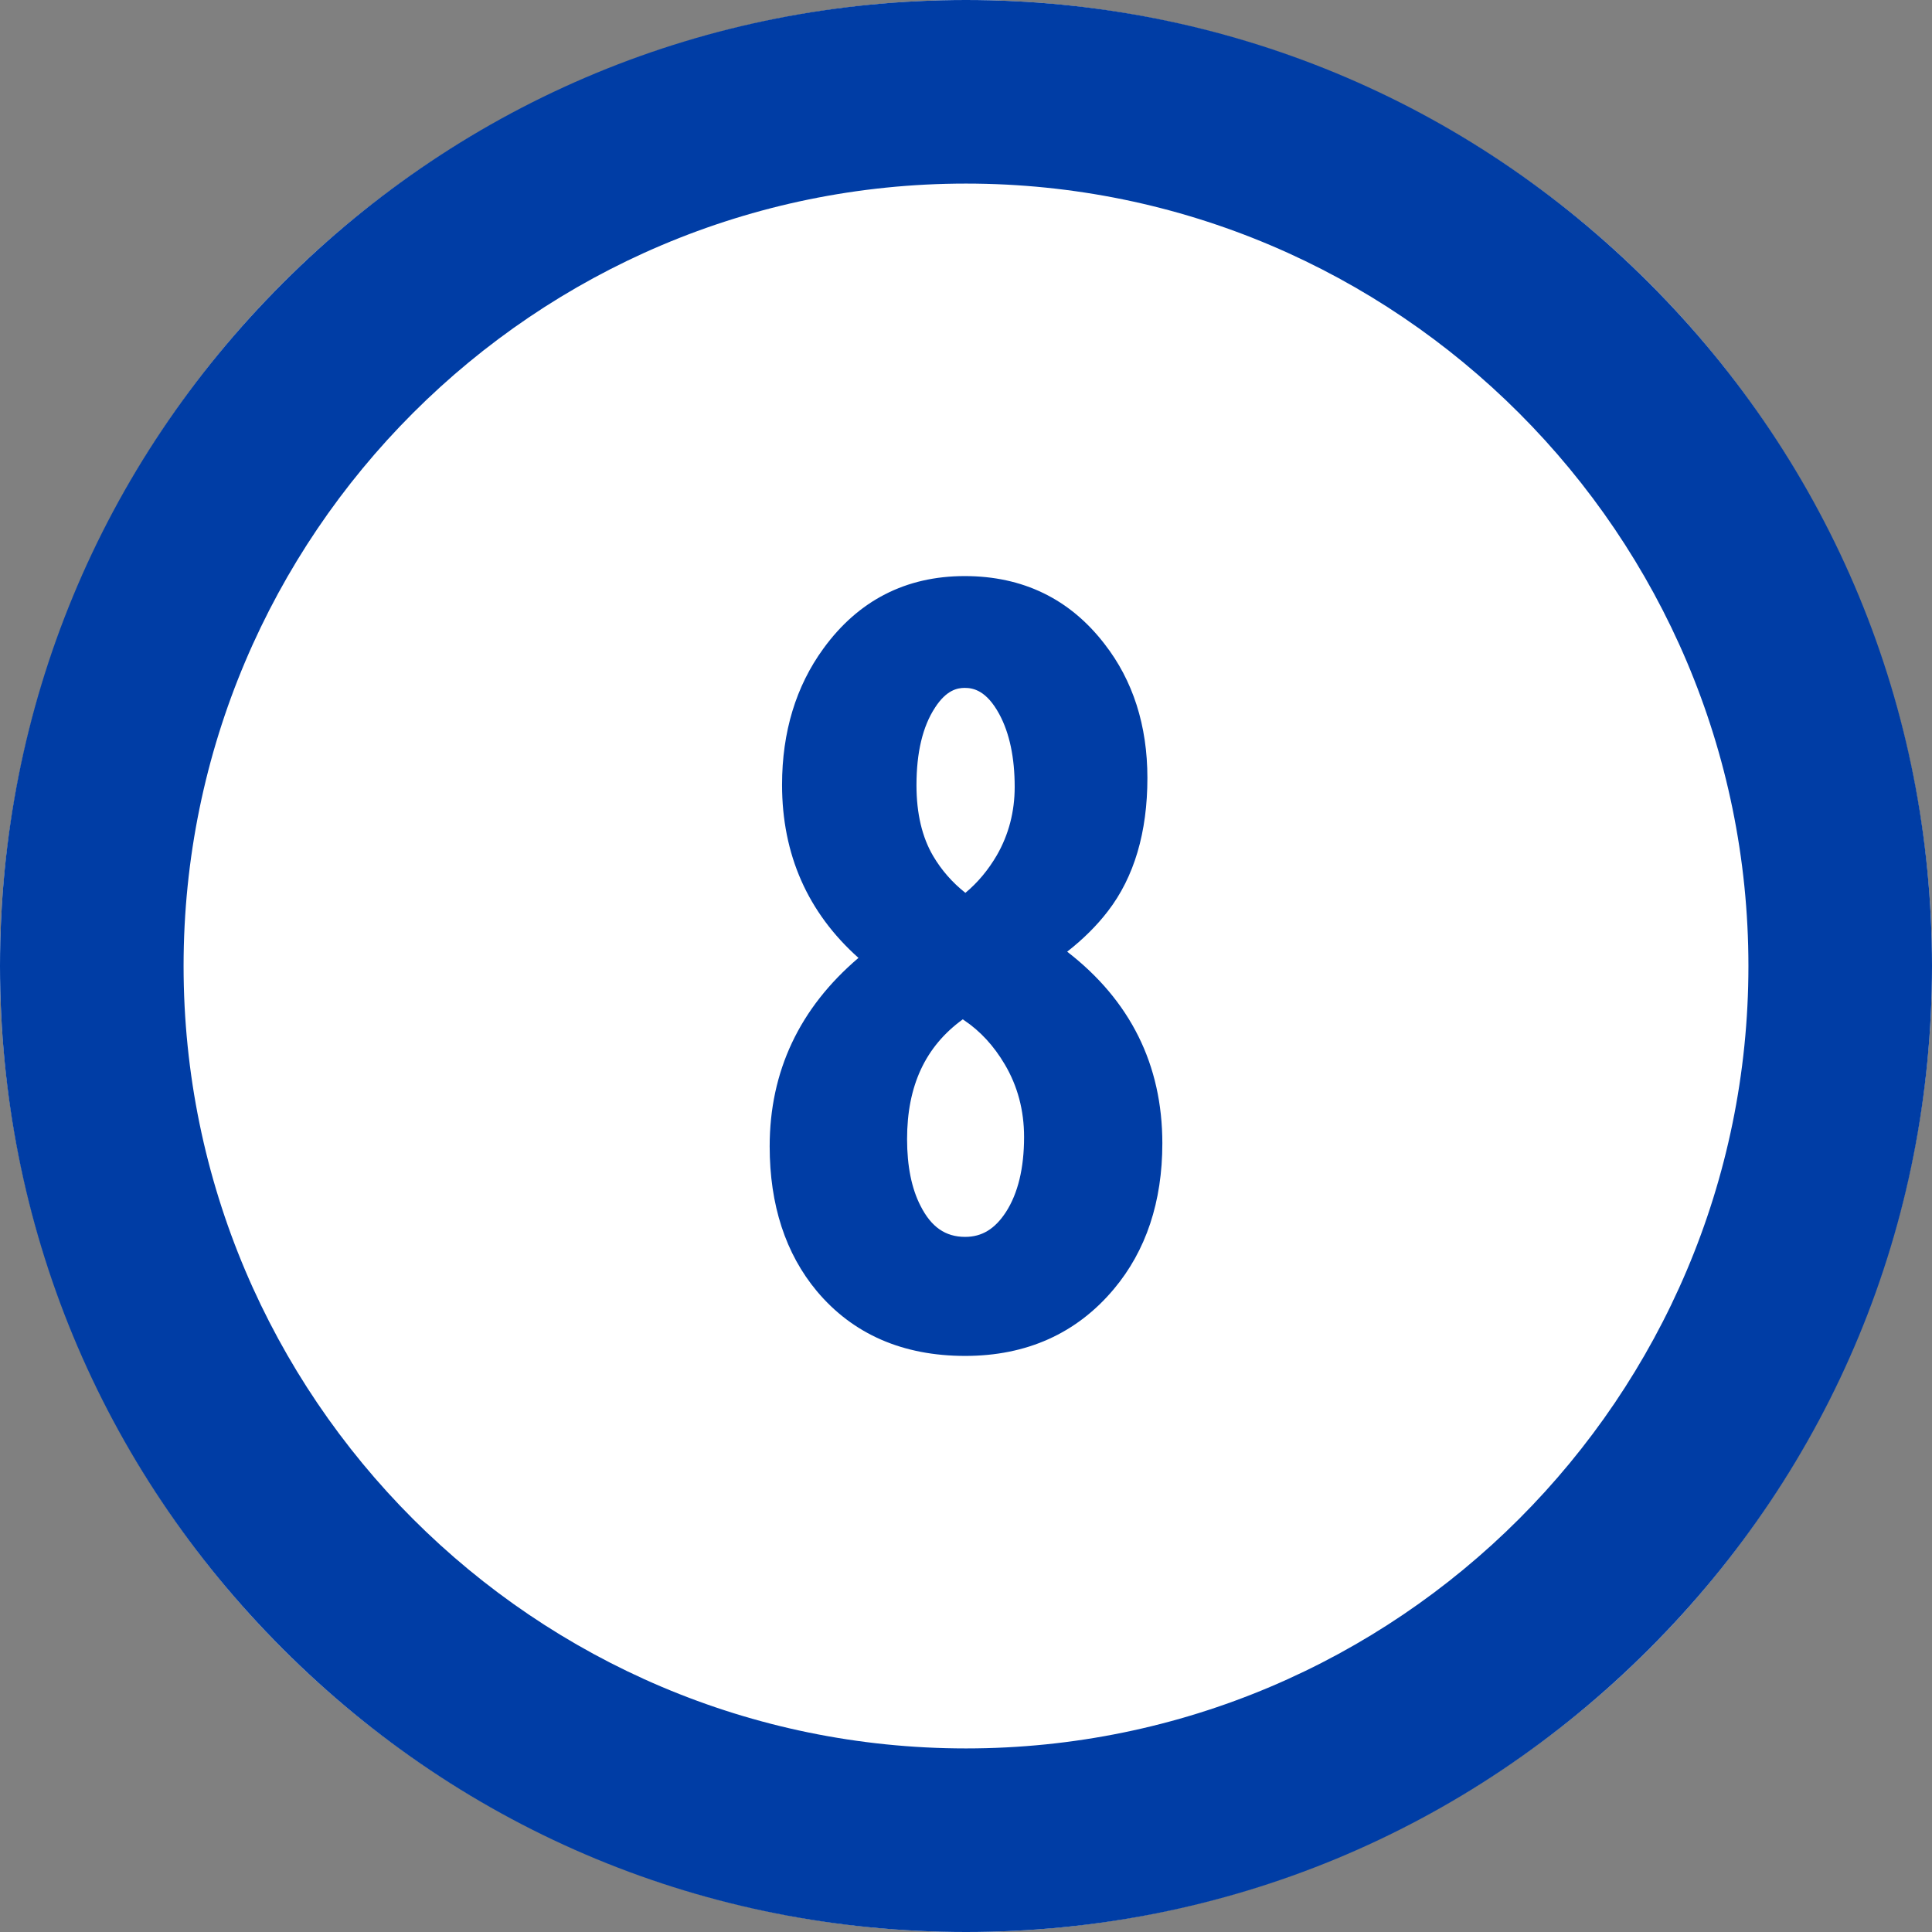 <svg height="150" viewBox="0 0 150 150" width="150" xmlns="http://www.w3.org/2000/svg"><rect x="0" y="0" width="150" height="150" fill="#808080" stroke="none"/><circle cx="75" cy="75" fill="#fff" r="75"/><g fill="#003da5"><path d="m128.033 21.967c-14.166-14.166-33-21.967-53.033-21.967s-38.867 7.801-53.033 21.967-21.967 33-21.967 53.033 7.801 38.867 21.967 53.033 33 21.967 53.033 21.967 38.867-7.801 53.033-21.967 21.967-33 21.967-53.033-7.801-38.867-21.967-53.033zm-53.033 113.78c-33.496 0-60.747-27.251-60.747-60.747s27.251-60.747 60.747-60.747 60.747 27.251 60.747 60.747-27.251 60.747-60.747 60.747z"/><path d="m82.855 73.888c1.247-.975 2.308-2.03 3.163-3.146 2.035-2.64 3.066-6.119 3.066-10.34 0-4.07-1.122-7.573-3.331-10.406-2.69-3.496-6.341-5.269-10.852-5.269-4.571 0-8.264 1.895-10.973 5.628-2.13 2.92-3.21 6.478-3.21 10.577 0 5.412 1.995 9.926 5.934 13.438-4.577 3.894-6.895 8.81-6.895 14.632 0 4.549 1.232 8.332 3.665 11.246 2.799 3.335 6.672 5.025 11.512 5.025 4.774 0 8.659-1.747 11.546-5.191 2.498-2.978 3.764-6.784 3.764-11.312 0-6.094-2.484-11.092-7.389-14.882zm-10.261-18.947c.888-1.374 1.742-1.533 2.307-1.533.677 0 1.693.211 2.683 2.038.794 1.471 1.196 3.373 1.196 5.653 0 1.915-.464 3.695-1.374 5.283-.673 1.159-1.496 2.144-2.453 2.939-1.011-.798-1.85-1.755-2.496-2.849-.864-1.459-1.302-3.311-1.302-5.506 0-2.545.482-4.569 1.44-6.024zm2.85 23.732c-.011.007-.023.015-.034.022.005-.003.01-.007.015-.01l.019-.012zm-1.217-8.804c-.008.006-.016.011-.025.017l-.025.017c.017-.012.033-.023.05-.034zm3.877 24.228c-.857 1.319-1.864 1.934-3.17 1.934-1.533 0-2.633-.764-3.466-2.412-.692-1.345-1.043-3.087-1.043-5.179 0-4.139 1.417-7.19 4.327-9.3.025.018.051.037.078.056l.043.03c1.237.832 2.292 1.978 3.136 3.41.996 1.679 1.5 3.576 1.5 5.638 0 2.418-.474 4.378-1.405 5.823z"/></g></svg>